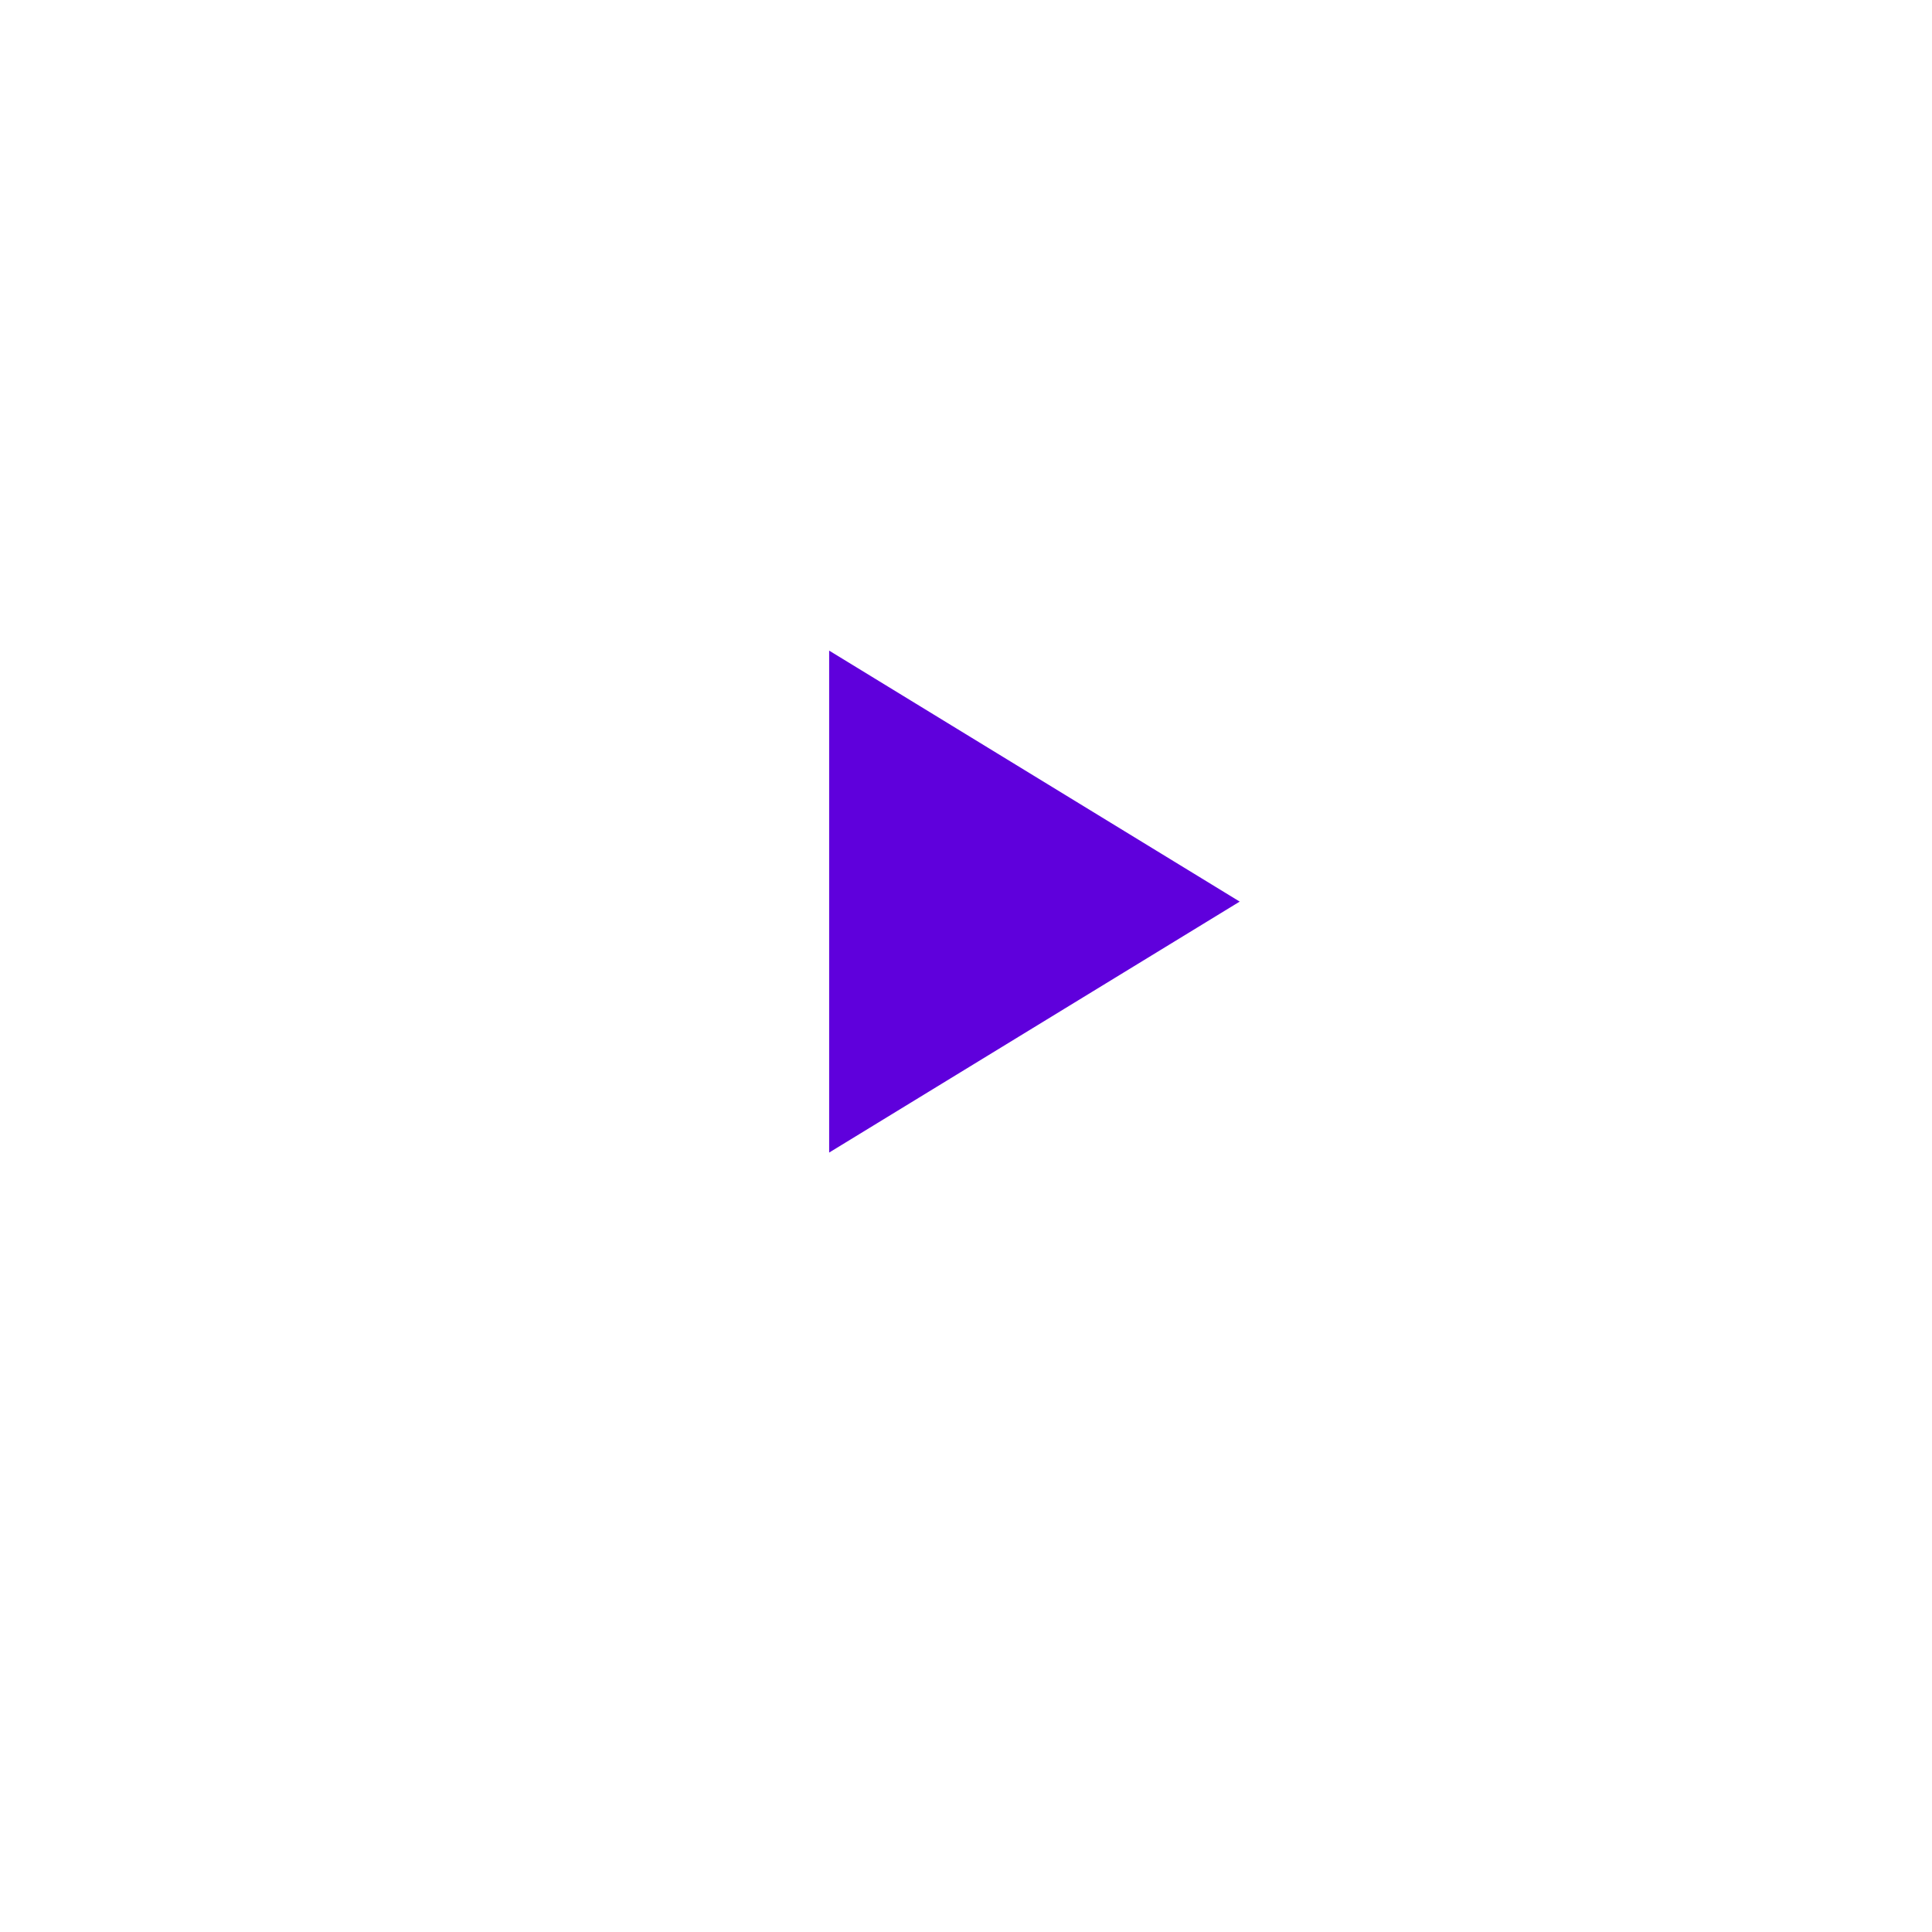 <svg width="120" height="120" viewBox="0 0 120 120" fill="none" xmlns="http://www.w3.org/2000/svg">
<g filter="url(#filter0_d_1090_147)">
<circle cx="60" cy="55" r="40" fill="white"/>
</g>
<path d="M77 56L51.5 71.588L51.5 40.411L77 56Z" fill="#5F00DC"/>
<defs>
<filter id="filter0_d_1090_147" x="0" y="0" width="120" height="120" filterUnits="userSpaceOnUse" color-interpolation-filters="sRGB">
<feFlood flood-opacity="0" result="BackgroundImageFix"/>
<feColorMatrix in="SourceAlpha" type="matrix" values="0 0 0 0 0 0 0 0 0 0 0 0 0 0 0 0 0 0 127 0" result="hardAlpha"/>
<feOffset dy="5"/>
<feGaussianBlur stdDeviation="10"/>
<feColorMatrix type="matrix" values="0 0 0 0 0.02 0 0 0 0 0.055 0 0 0 0 0.176 0 0 0 0.1 0"/>
<feBlend mode="normal" in2="BackgroundImageFix" result="effect1_dropShadow_1090_147"/>
<feBlend mode="normal" in="SourceGraphic" in2="effect1_dropShadow_1090_147" result="shape"/>
</filter>
</defs>
</svg>
